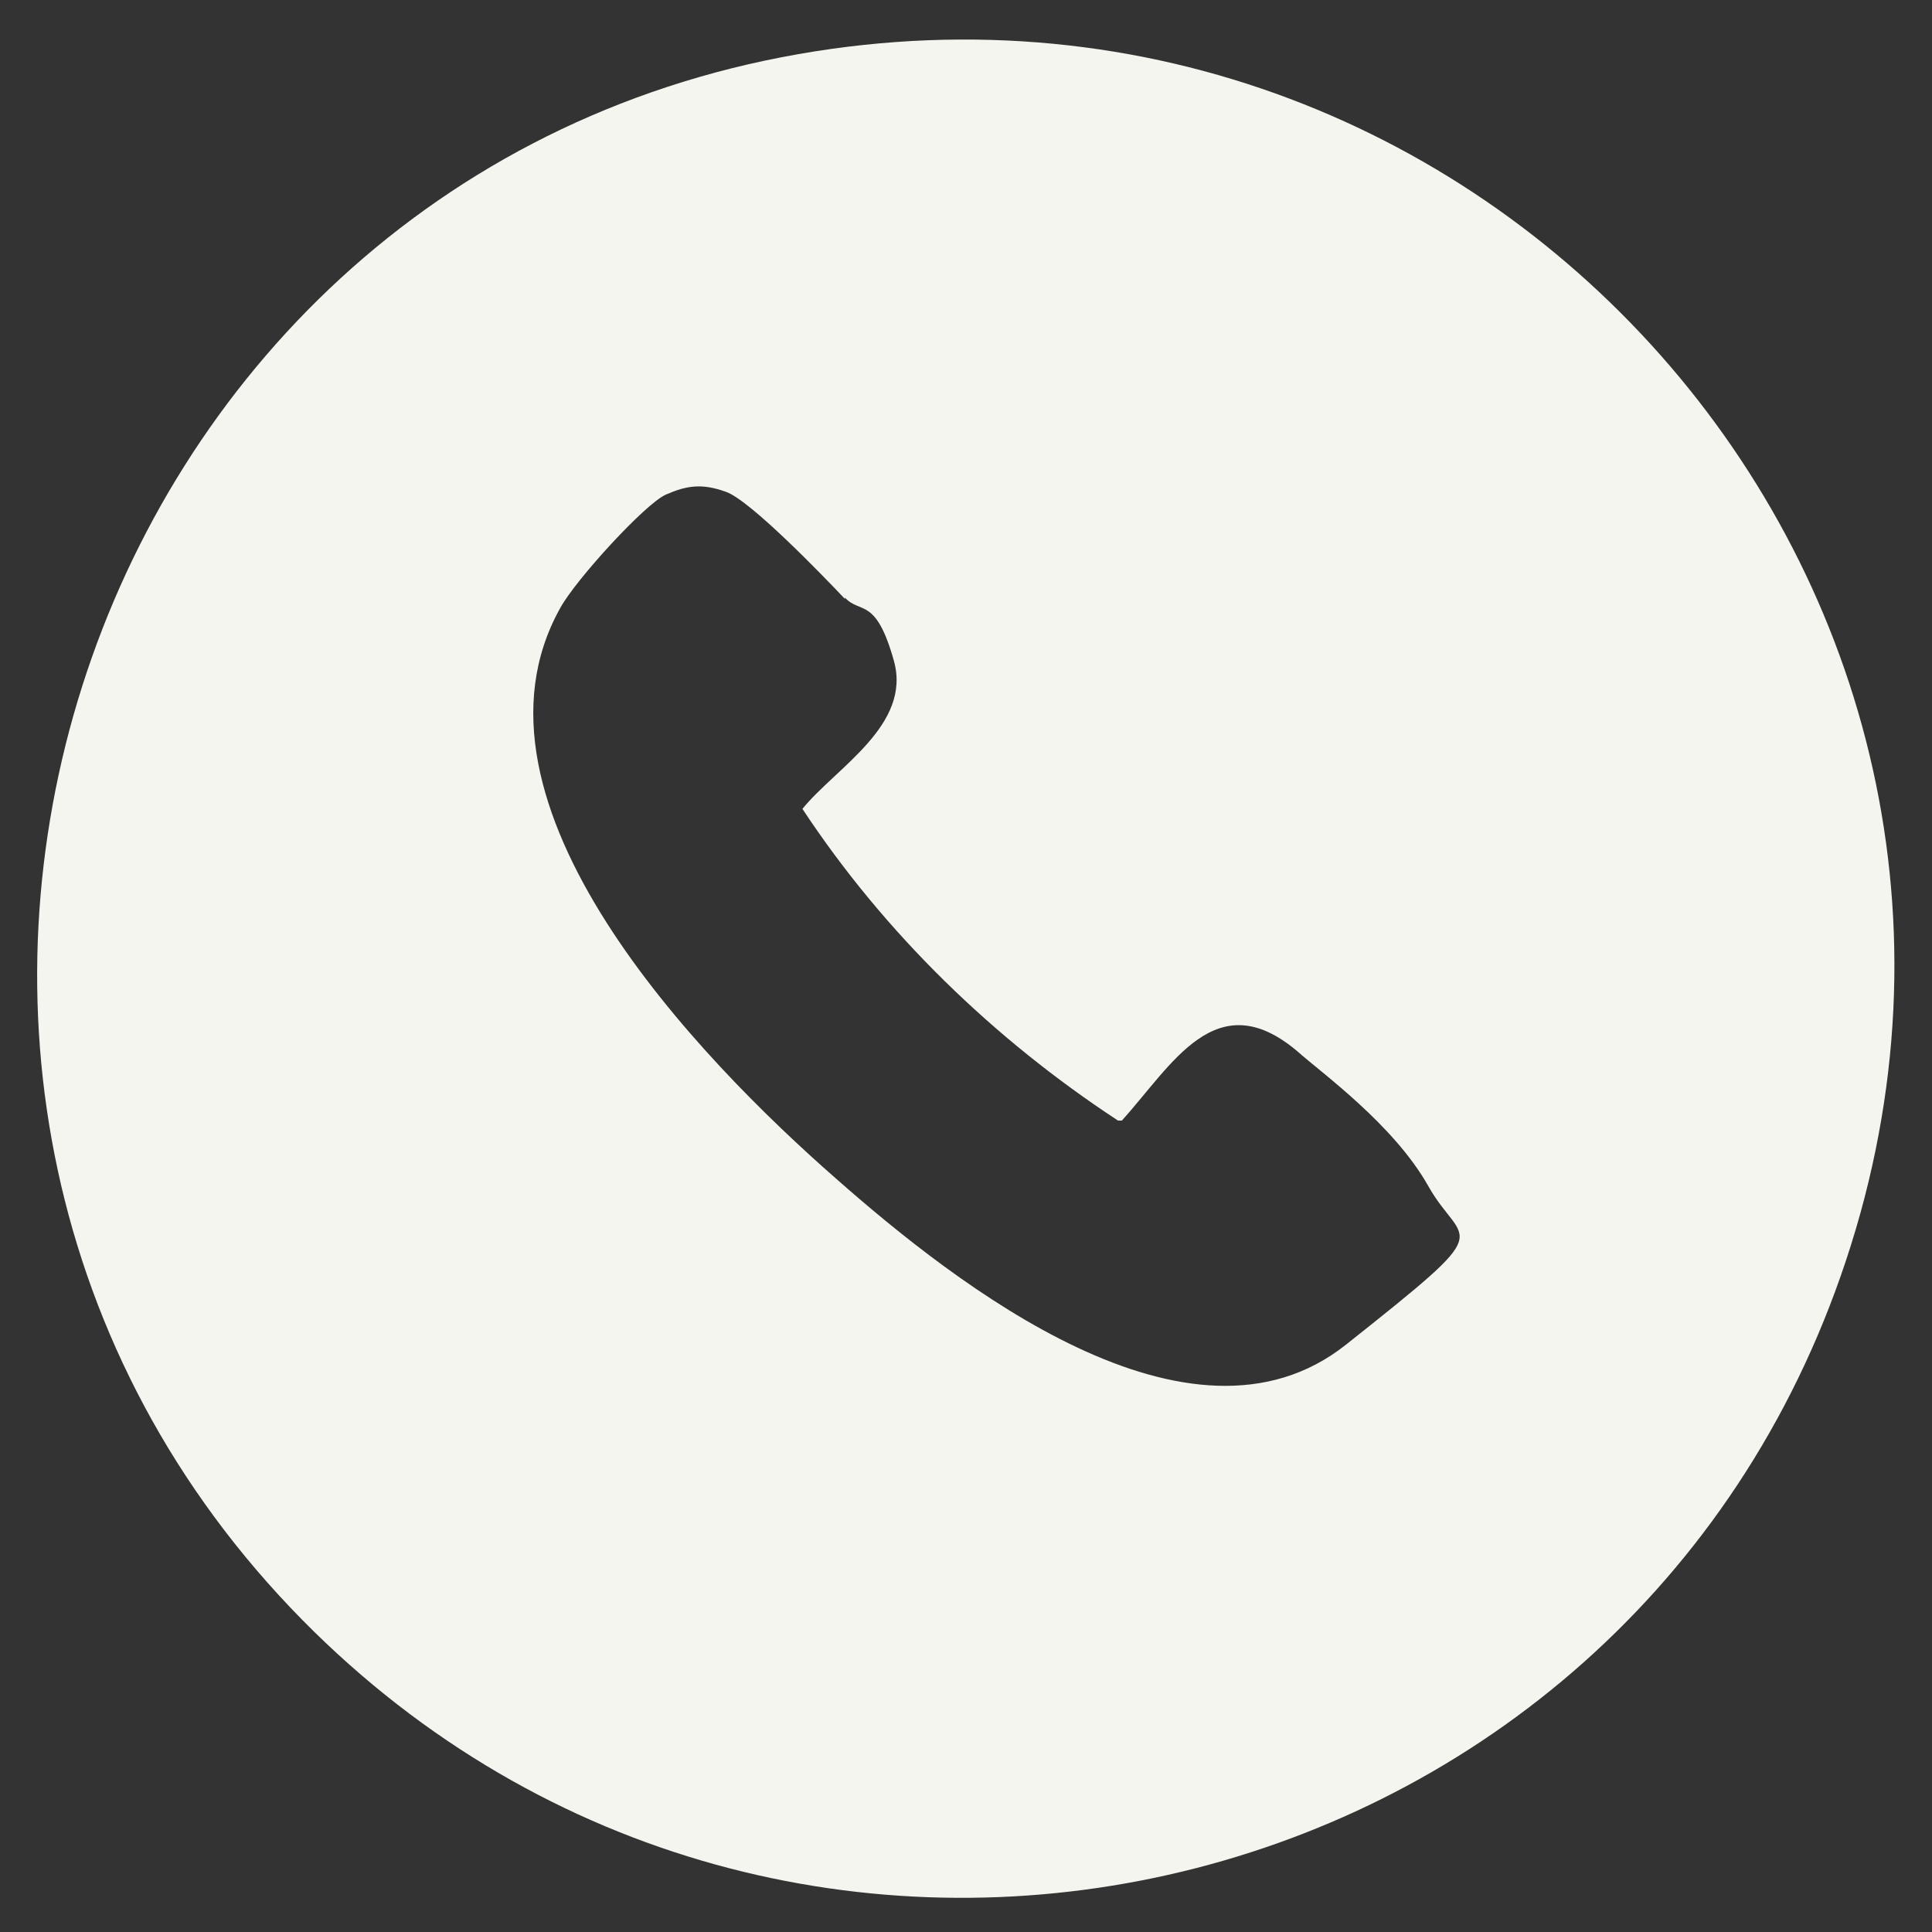 <?xml version="1.0" encoding="UTF-8"?>
<svg xmlns="http://www.w3.org/2000/svg" id="Layer_1" version="1.1" viewBox="0 0 150 150">
  <rect x="0" y="0" width="150" height="150" fill="#333333" stroke="none"/>
  <defs>
    <style>
      .st0 {
        fill: #f4f5ee;
      }
    </style>
  </defs>
  <g id="_x30_cYlRQ.tif">
    <path class="st0" d="M23.5,125.8C-17,84.7,5.5,14.1,62,4.2c54.2-9.5,99.3,42.5,80.9,94.9-17.6,50.2-81.8,64.8-119.4,26.7ZM65.6,46.5c-1.7-1.8-7.3-7.6-9.2-8.3s-3.1-.5-4.7.2-7,6.6-8.2,8.8c-8.5,15.2,10.9,35.1,21.4,44.3,9.3,8.2,27.5,22.5,39.6,12.9s9.1-7.5,6.4-12.3-8.3-8.8-10.2-10.5c-6.3-5.3-9.7,1.1-13.6,5.4h-.3c-9.6-6.3-18.1-14.5-24.5-24.2,2.6-3.2,8.5-6.5,7.1-11.5s-2.6-3.6-3.8-4.9Z"></path>
  </g>
</svg>
